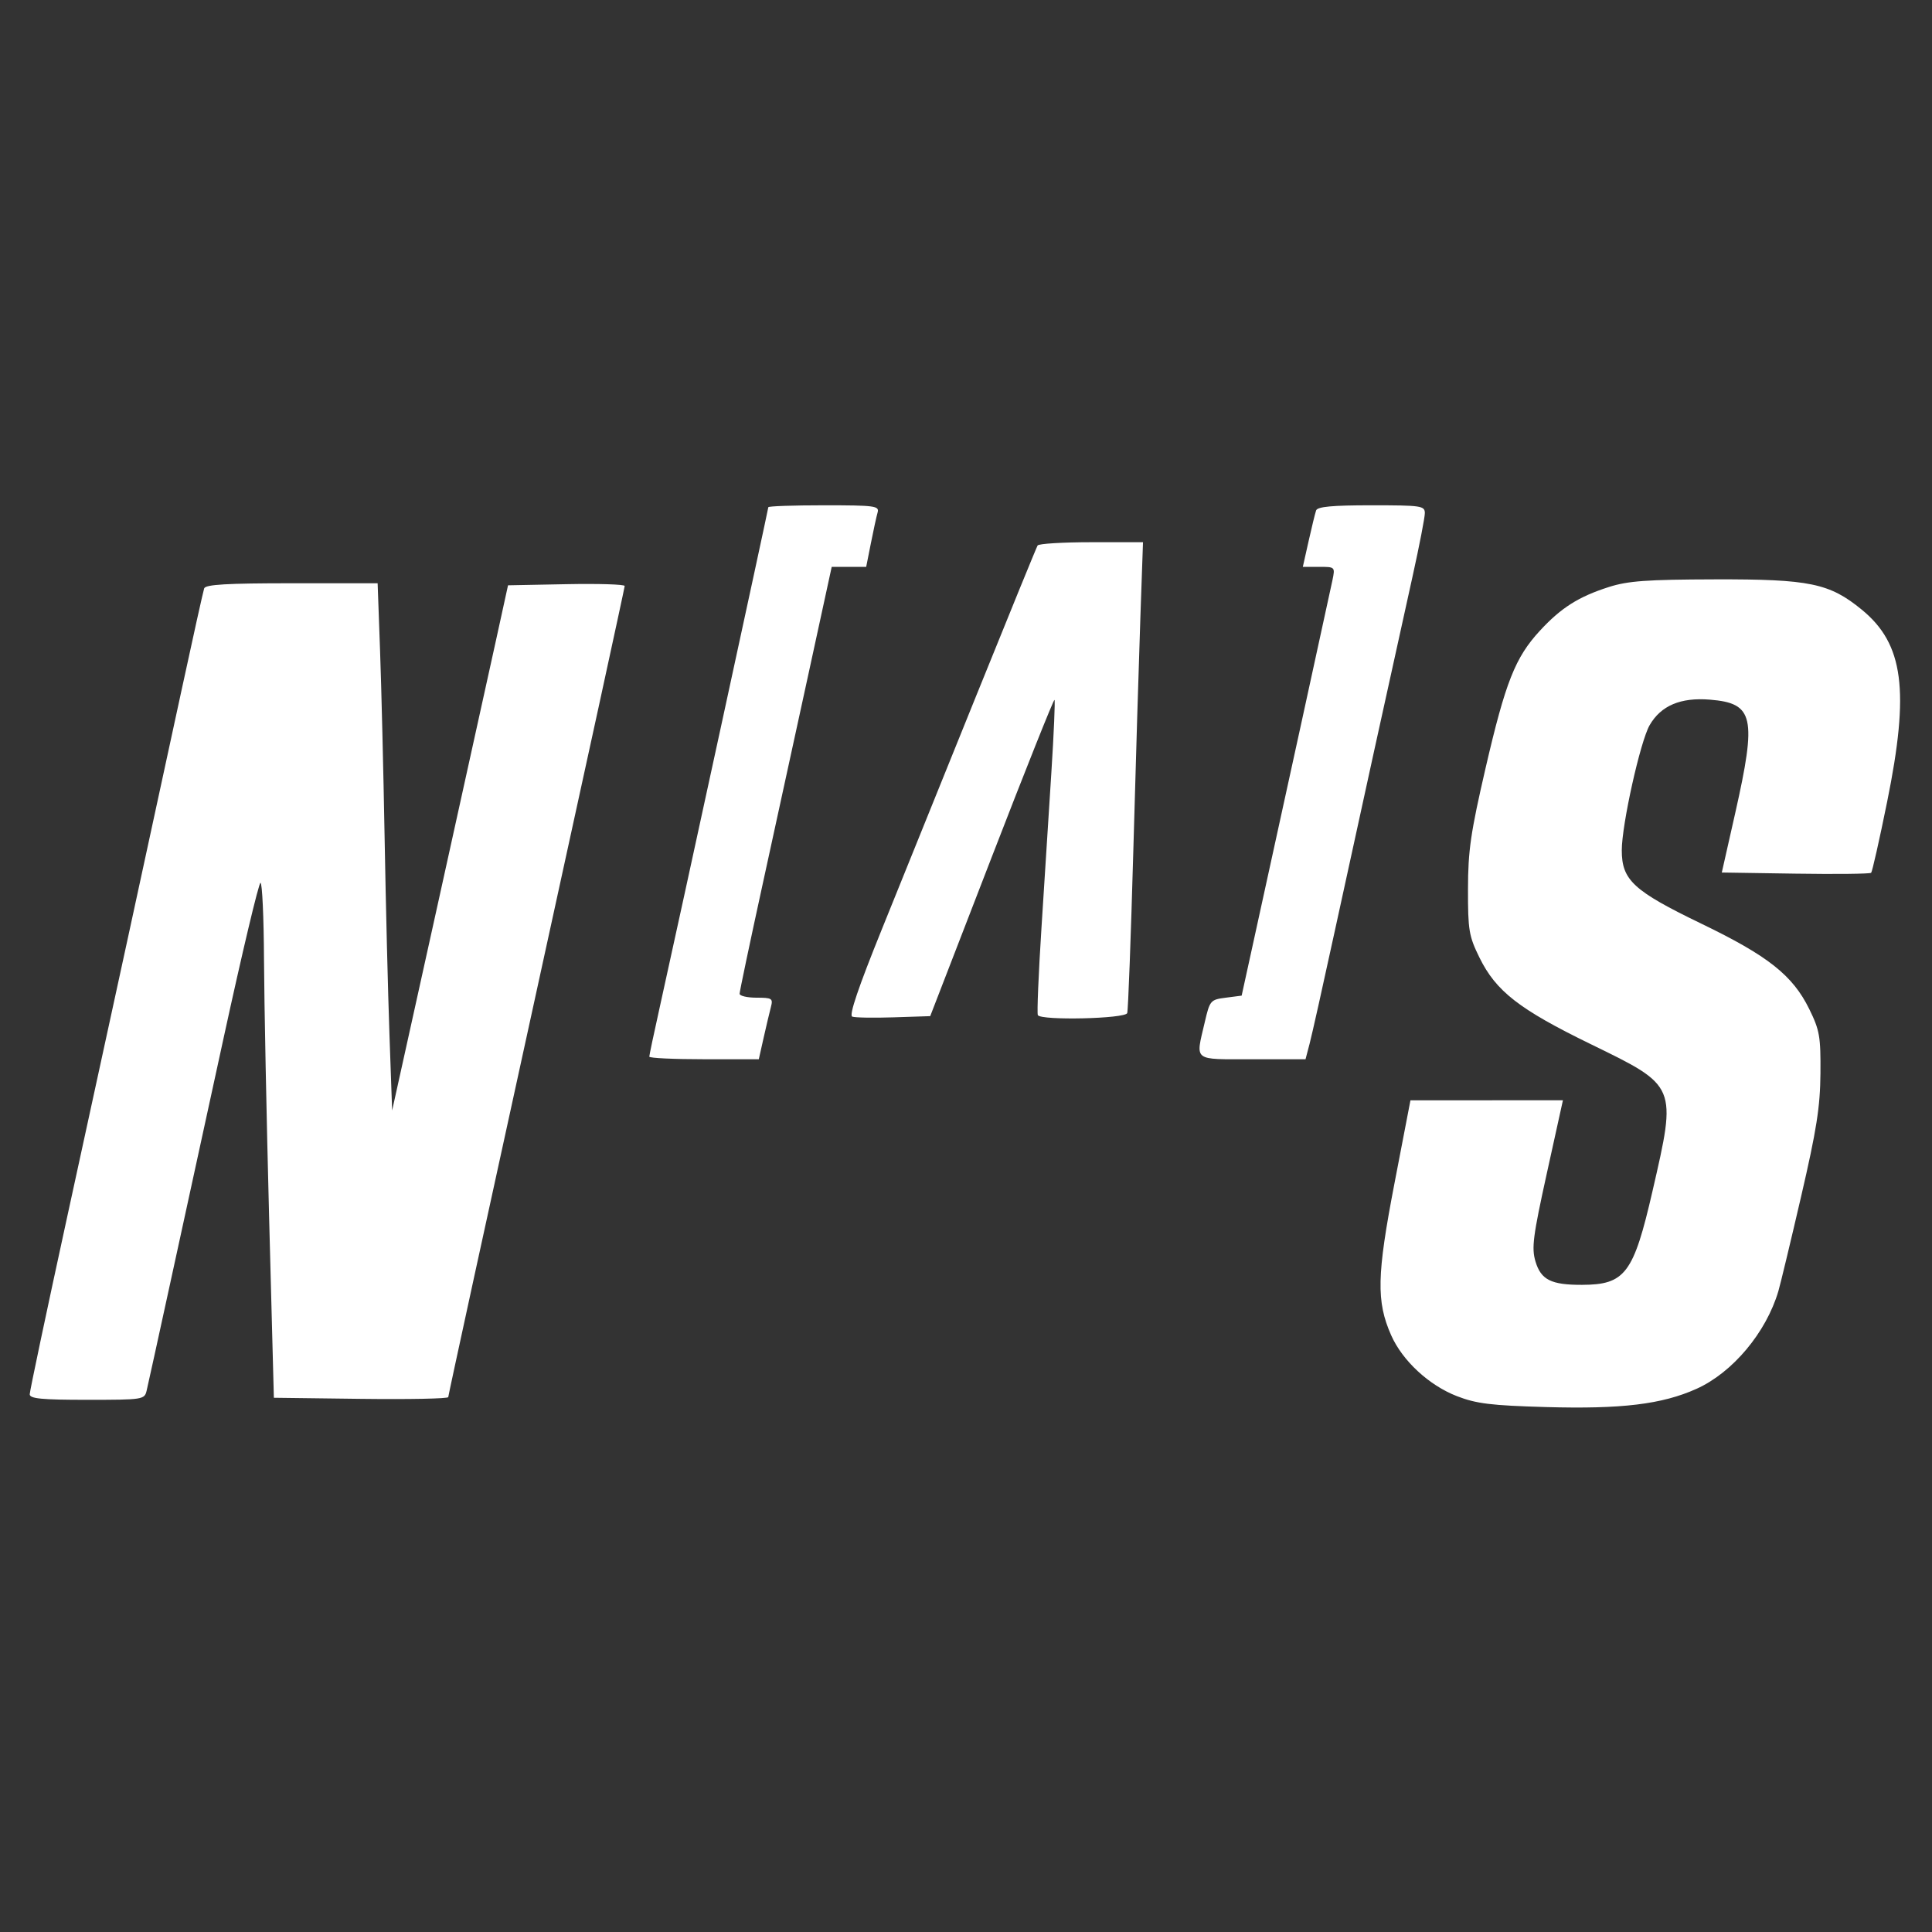 <?xml version="1.0" encoding="UTF-8"?> <svg xmlns="http://www.w3.org/2000/svg" width="65" height="65" viewBox="0 0 65 65" fill="none"><rect x="0" y="0" width="65" height="65" fill="#333333" stroke="none"/> <path fill-rule="evenodd" clip-rule="evenodd" d="M25.849 17.065C25.849 17.131 22.803 31.158 22.187 33.928C21.999 34.772 21.845 35.502 21.845 35.55C21.845 35.598 22.674 35.637 23.687 35.637H25.529L25.692 34.912C25.782 34.513 25.892 34.047 25.937 33.877C26.012 33.591 25.972 33.566 25.451 33.566C25.138 33.566 24.883 33.506 24.883 33.434C24.883 33.361 25.226 31.73 25.645 29.81C26.064 27.89 26.762 24.688 27.195 22.695L27.982 19.071H28.562H29.142L29.3 18.277C29.386 17.84 29.488 17.375 29.526 17.242C29.589 17.02 29.44 17 27.722 17C26.692 17 25.849 17.029 25.849 17.065ZM44.279 17.173C44.246 17.267 44.132 17.733 44.026 18.208L43.832 19.071H44.377C44.918 19.071 44.921 19.073 44.829 19.519C44.749 19.905 43.077 27.56 42.092 32.047L41.774 33.497L41.241 33.566C40.723 33.633 40.704 33.656 40.532 34.394C40.222 35.728 40.104 35.637 42.133 35.637H43.923L44.059 35.119C44.135 34.834 44.513 33.141 44.9 31.357C45.631 27.992 46.822 22.56 47.529 19.37C47.753 18.357 47.937 17.41 47.937 17.264C47.937 17.017 47.818 17 46.138 17C44.822 17 44.323 17.046 44.279 17.173ZM34.909 18.352C34.872 18.412 33.94 20.695 32.837 23.425C31.735 26.155 30.309 29.683 29.669 31.264C28.879 33.217 28.559 34.16 28.672 34.203C28.764 34.239 29.392 34.249 30.067 34.227L31.296 34.187L33.363 28.843C34.5 25.903 35.451 23.519 35.477 23.546C35.503 23.572 35.456 24.672 35.372 25.991C35.288 27.31 35.138 29.663 35.039 31.219C34.939 32.776 34.885 34.096 34.917 34.153C35.025 34.34 37.862 34.275 37.924 34.084C37.956 33.989 38.048 31.519 38.13 28.596C38.212 25.673 38.318 22.147 38.367 20.762L38.455 18.242H36.715C35.759 18.242 34.946 18.292 34.909 18.352ZM54.126 19.75C53.107 20.076 52.519 20.449 51.806 21.222C50.977 22.122 50.652 22.945 49.982 25.835C49.479 28.011 49.391 28.614 49.389 29.908C49.386 31.295 49.42 31.494 49.774 32.215C50.331 33.35 51.111 33.957 53.528 35.134C56.43 36.547 56.416 36.513 55.595 40.08C54.959 42.847 54.675 43.223 53.226 43.227C52.186 43.23 51.845 43.059 51.66 42.442C51.524 41.986 51.574 41.599 52.043 39.468L52.583 37.017L50.018 37.018L47.453 37.019L46.914 39.82C46.32 42.907 46.301 43.786 46.804 44.923C47.184 45.781 48.076 46.607 49.017 46.972C49.672 47.226 50.162 47.286 52.013 47.339C54.557 47.411 55.916 47.247 57.076 46.726C58.289 46.181 59.42 44.833 59.831 43.44C59.899 43.21 60.243 41.78 60.595 40.261C61.117 38.009 61.237 37.246 61.247 36.12C61.257 34.874 61.221 34.663 60.871 33.95C60.313 32.814 59.488 32.161 57.242 31.077C54.953 29.971 54.563 29.611 54.563 28.607C54.563 27.742 55.187 24.941 55.5 24.398C55.88 23.739 56.544 23.458 57.529 23.539C59.006 23.659 59.108 24.12 58.38 27.354L57.928 29.355L60.407 29.393C61.77 29.414 62.916 29.401 62.953 29.364C62.989 29.327 63.232 28.254 63.49 26.979C64.252 23.229 64.047 21.666 62.639 20.513C61.551 19.622 60.886 19.484 57.707 19.492C55.4 19.498 54.771 19.544 54.126 19.75ZM6.869 19.796C6.837 19.89 6.495 21.428 6.11 23.212C5.03 28.213 3.616 34.725 2.246 41.007C1.561 44.151 1 46.806 1 46.909C1 47.056 1.404 47.095 2.93 47.095C4.818 47.095 4.862 47.088 4.934 46.784C4.975 46.613 5.319 45.045 5.699 43.298C6.08 41.552 6.901 37.778 7.525 34.912C8.149 32.046 8.706 29.701 8.764 29.701C8.822 29.701 8.875 30.865 8.882 32.289C8.889 33.713 8.967 37.611 9.054 40.952L9.214 47.026L12.148 47.063C13.761 47.083 15.081 47.057 15.081 47.004C15.081 46.95 16.417 40.811 18.049 33.361C19.681 25.91 21.017 19.769 21.017 19.715C21.017 19.66 20.134 19.633 19.055 19.654L17.092 19.692L16.684 21.556C16.459 22.581 15.582 26.556 14.735 30.391L13.193 37.362L13.103 34.808C13.053 33.404 12.979 30.422 12.94 28.182C12.9 25.942 12.831 23.1 12.786 21.866L12.705 19.623H9.816C7.628 19.623 6.913 19.665 6.869 19.796Z" fill="white"></path> </svg> 
